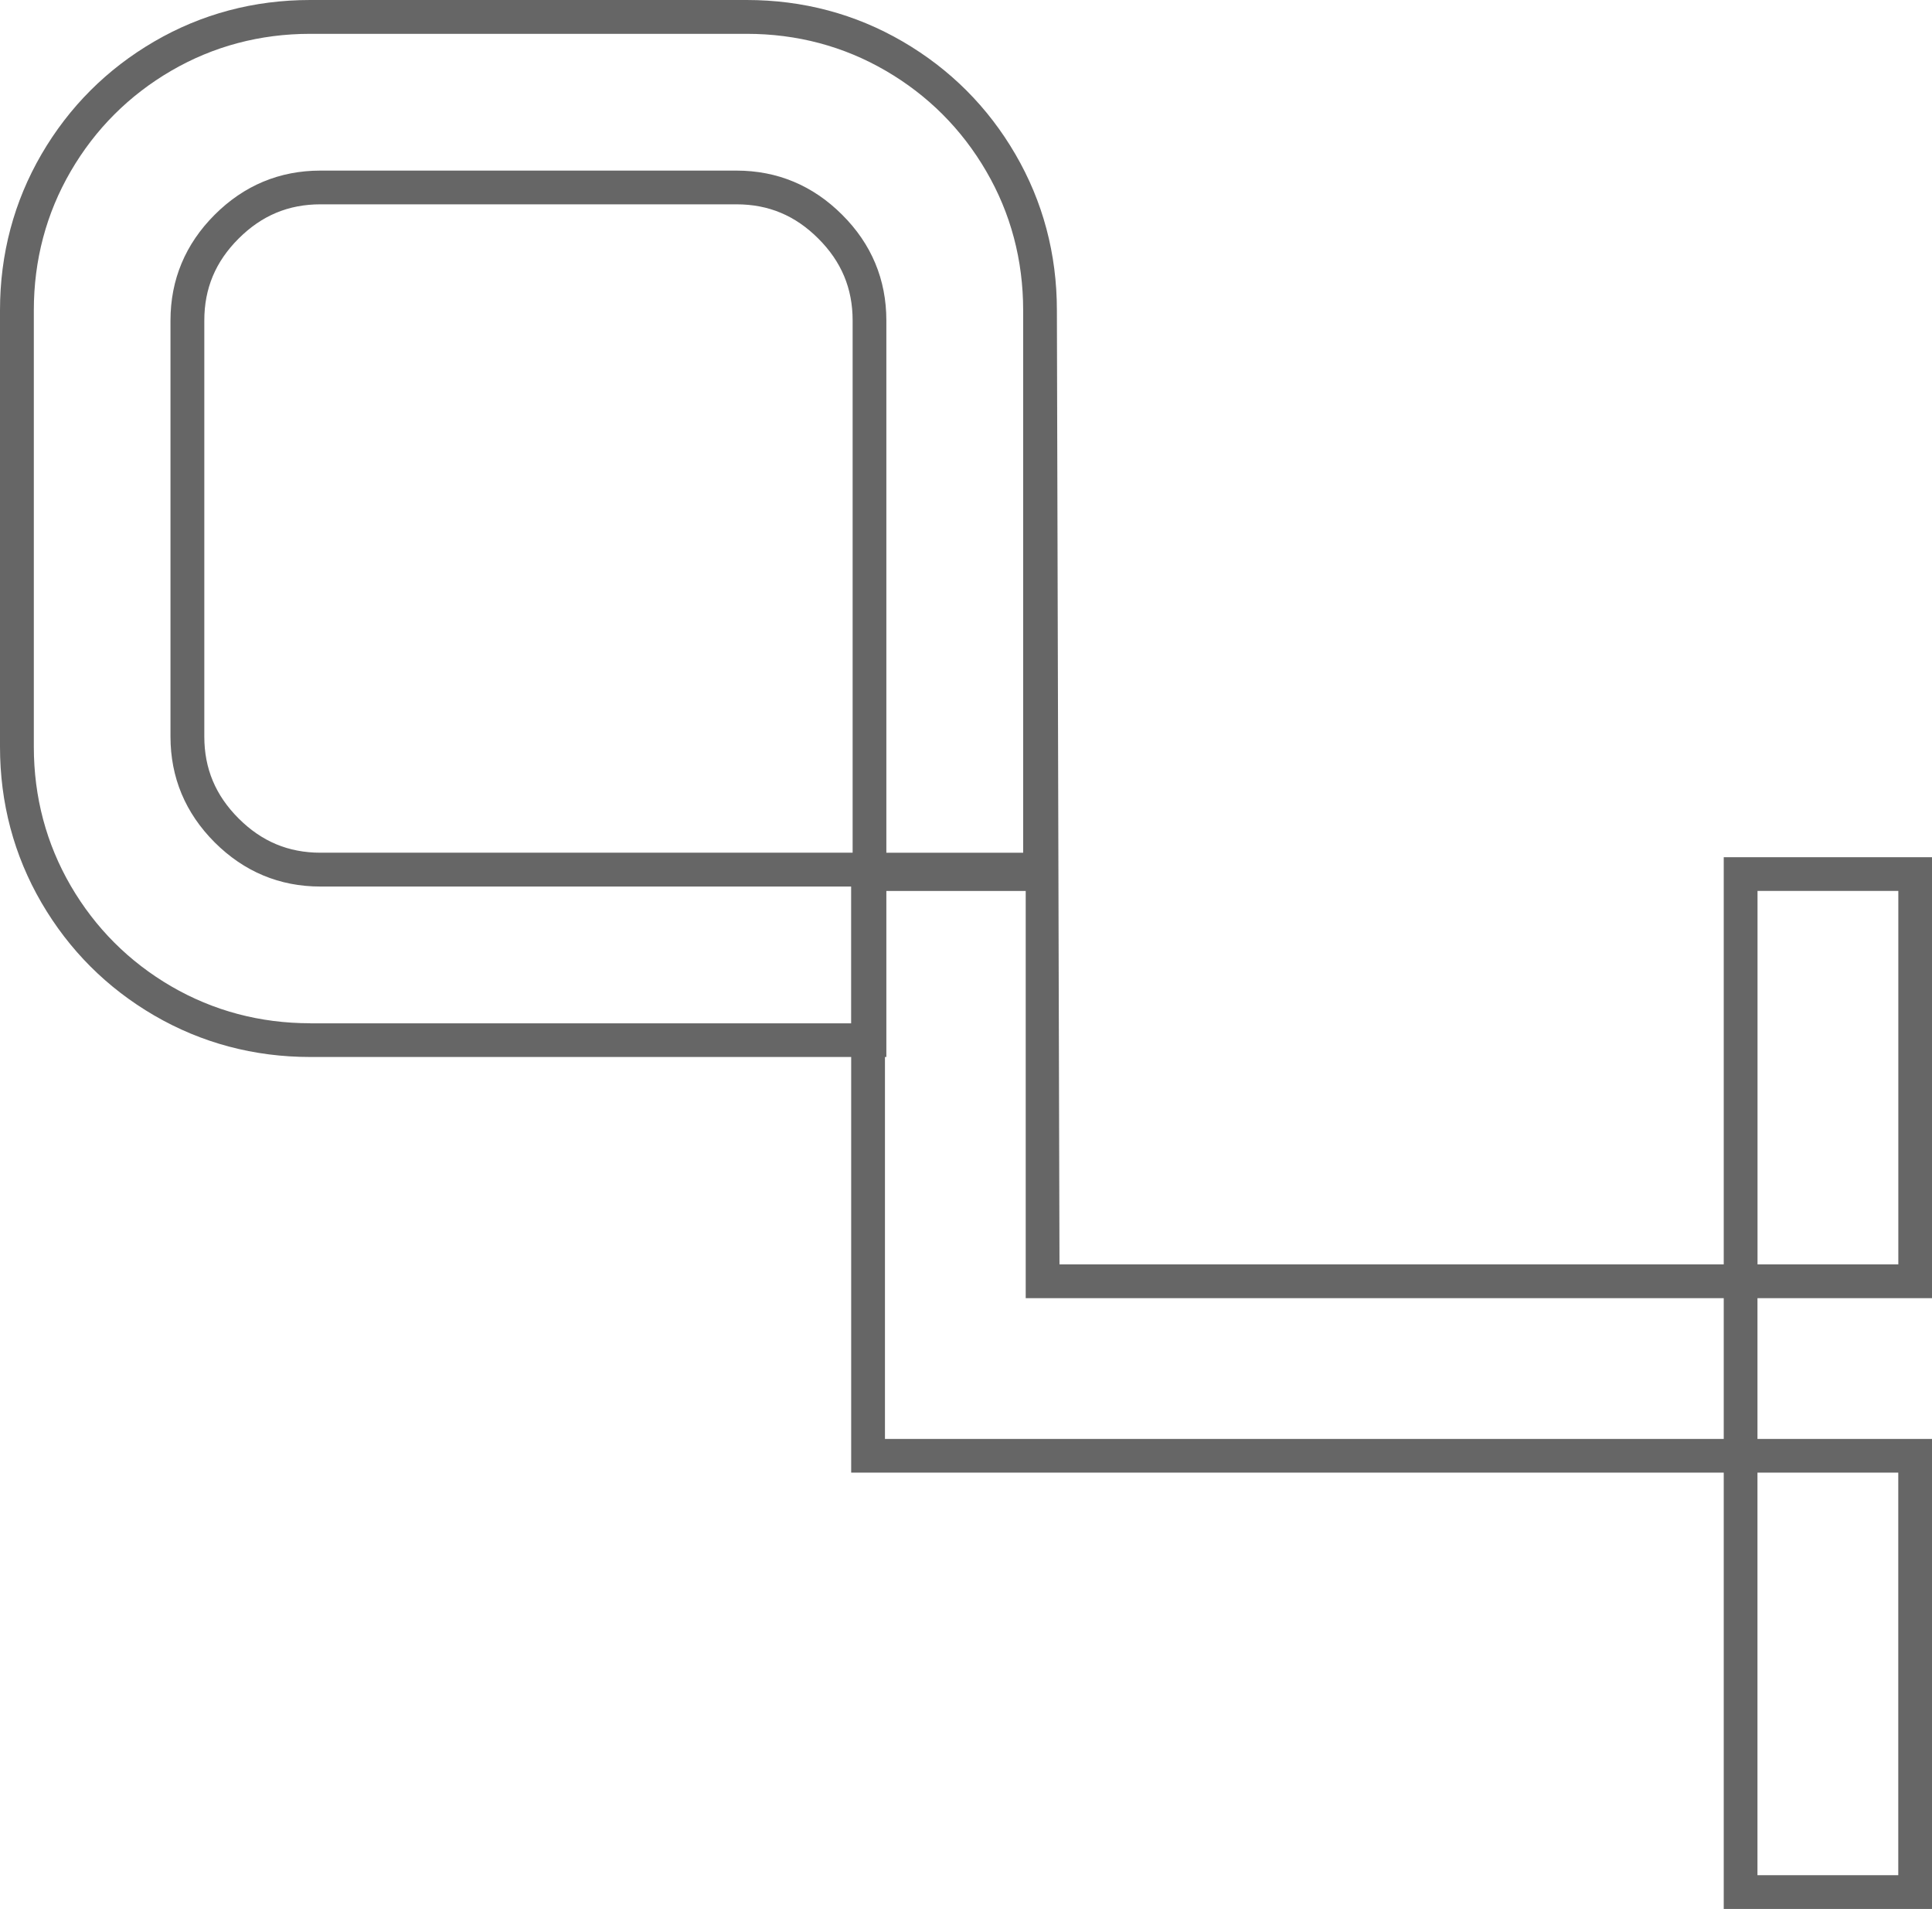 <svg xmlns="http://www.w3.org/2000/svg" xmlns:xlink="http://www.w3.org/1999/xlink" version="1.1" id="Layer_1" x="0px"
     y="0px" style="enable-background:new 0 0 2560 1440;" xml:space="preserve" viewBox="1086.66 528.99 386.66 382.01"><style type="text/css">	.st0{fill:#666666;}</style>
    <path class="st0"
          d="M1473.32,788.76v-88.23h-41.68v81.48H1298.7l-0.52-190.94c0-11.26-2.8-21.76-8.31-31.22  c-5.5-9.46-13.09-17.04-22.55-22.55c-9.46-5.51-19.96-8.31-31.22-8.31h-87.36c-11.25,0-21.75,2.79-31.22,8.31  c-9.45,5.5-17.04,13.09-22.55,22.55c-5.51,9.47-8.31,19.97-8.31,31.22v87.36c0,11.24,2.79,21.74,8.31,31.22  c5.51,9.45,13.09,17.04,22.55,22.55c9.47,5.51,19.98,8.31,31.22,8.31h108.27v83.18h174.63V911h41.68v-94.06h-34.93v-28.17H1473.32z   M1438.4,707.28h28.18v74.73h-28.18V707.28z M1150.79,699.63c-6.4,0-11.76-2.24-16.38-6.86c-4.62-4.62-6.86-9.98-6.86-16.38v-83.27  c0-6.41,2.24-11.77,6.86-16.38c4.62-4.62,9.97-6.86,16.38-6.86h83.27c6.41,0,11.77,2.24,16.38,6.86c4.62,4.61,6.86,9.97,6.86,16.38  v106.51H1150.79z M1148.75,733.76c-10.03,0-19.39-2.49-27.82-7.39c-8.43-4.91-15.2-11.68-20.11-20.11  c-4.9-8.43-7.39-17.79-7.39-27.82v-87.36c0-10.04,2.49-19.4,7.39-27.82c4.91-8.44,11.68-15.2,20.11-20.11  c8.42-4.9,17.78-7.39,27.82-7.39h87.36c10.05,0,19.41,2.49,27.82,7.39c8.44,4.91,15.2,11.67,20.11,20.11  c4.9,8.41,7.39,17.77,7.39,27.82v108.56h-27.38V593.12c0-8.18-2.97-15.3-8.84-21.15c-5.86-5.86-12.98-8.84-21.16-8.84h-83.27  c-8.17,0-15.29,2.97-21.16,8.84c-5.86,5.86-8.84,12.98-8.84,21.16v83.27c0,8.17,2.97,15.28,8.84,21.16  c5.87,5.86,12.99,8.84,21.15,8.84h106.23v27.38H1148.75z M1431.65,816.94h-167.88v-76.43h0.28v-33.22h27.89v81.48h139.7V816.94z   M1466.57,823.69v80.56h-28.18v-80.56H1466.57z"></path></svg>
